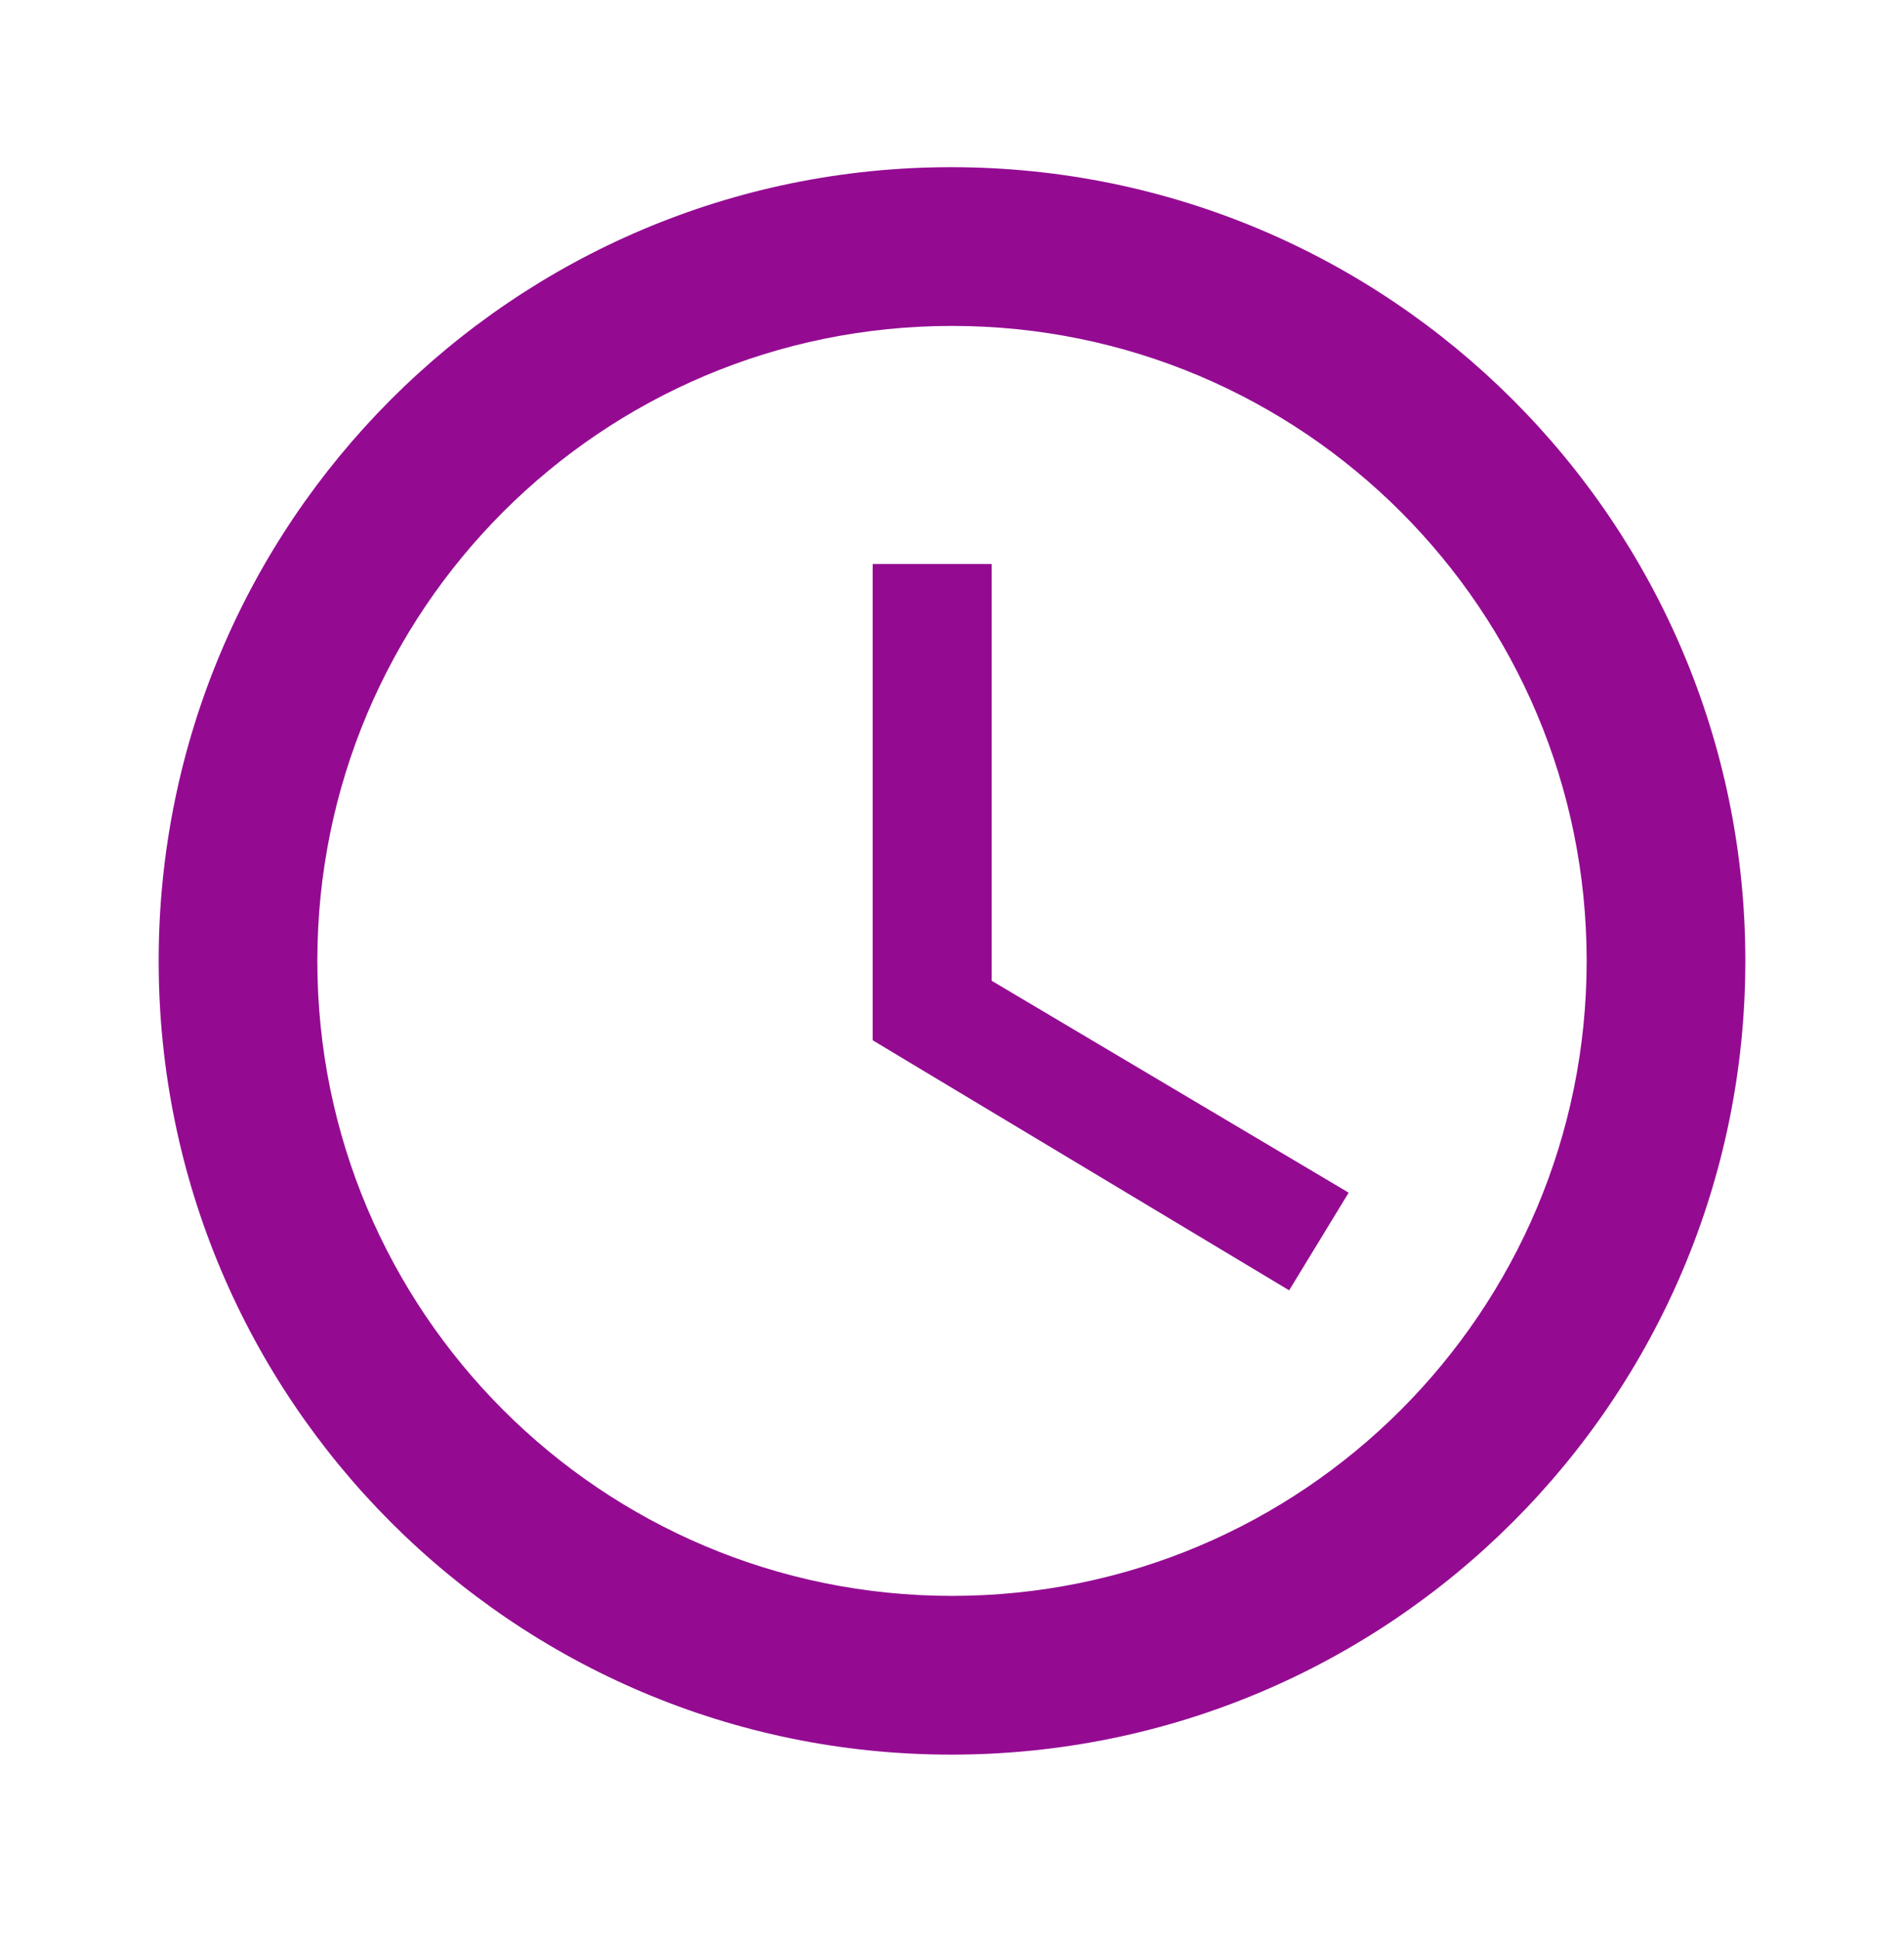 <svg width="54" height="55" viewBox="0 0 54 55" fill="none" xmlns="http://www.w3.org/2000/svg">
    <path
        d="M26.977 4.739C14.557 4.739 4.5 14.819 4.5 27.239C4.5 39.659 14.557 49.739 26.977 49.739C39.42 49.739 49.5 39.659 49.5 27.239C49.5 14.819 39.42 4.739 26.977 4.739ZM27 45.239C17.055 45.239 9 37.184 9 27.239C9 17.294 17.055 9.239 27 9.239C36.945 9.239 45 17.294 45 27.239C45 37.184 36.945 45.239 27 45.239ZM28.125 15.989H24.75V29.489L36.562 36.577L38.25 33.809L28.125 27.802V15.989Z"
        fill="#940B92" />
</svg>